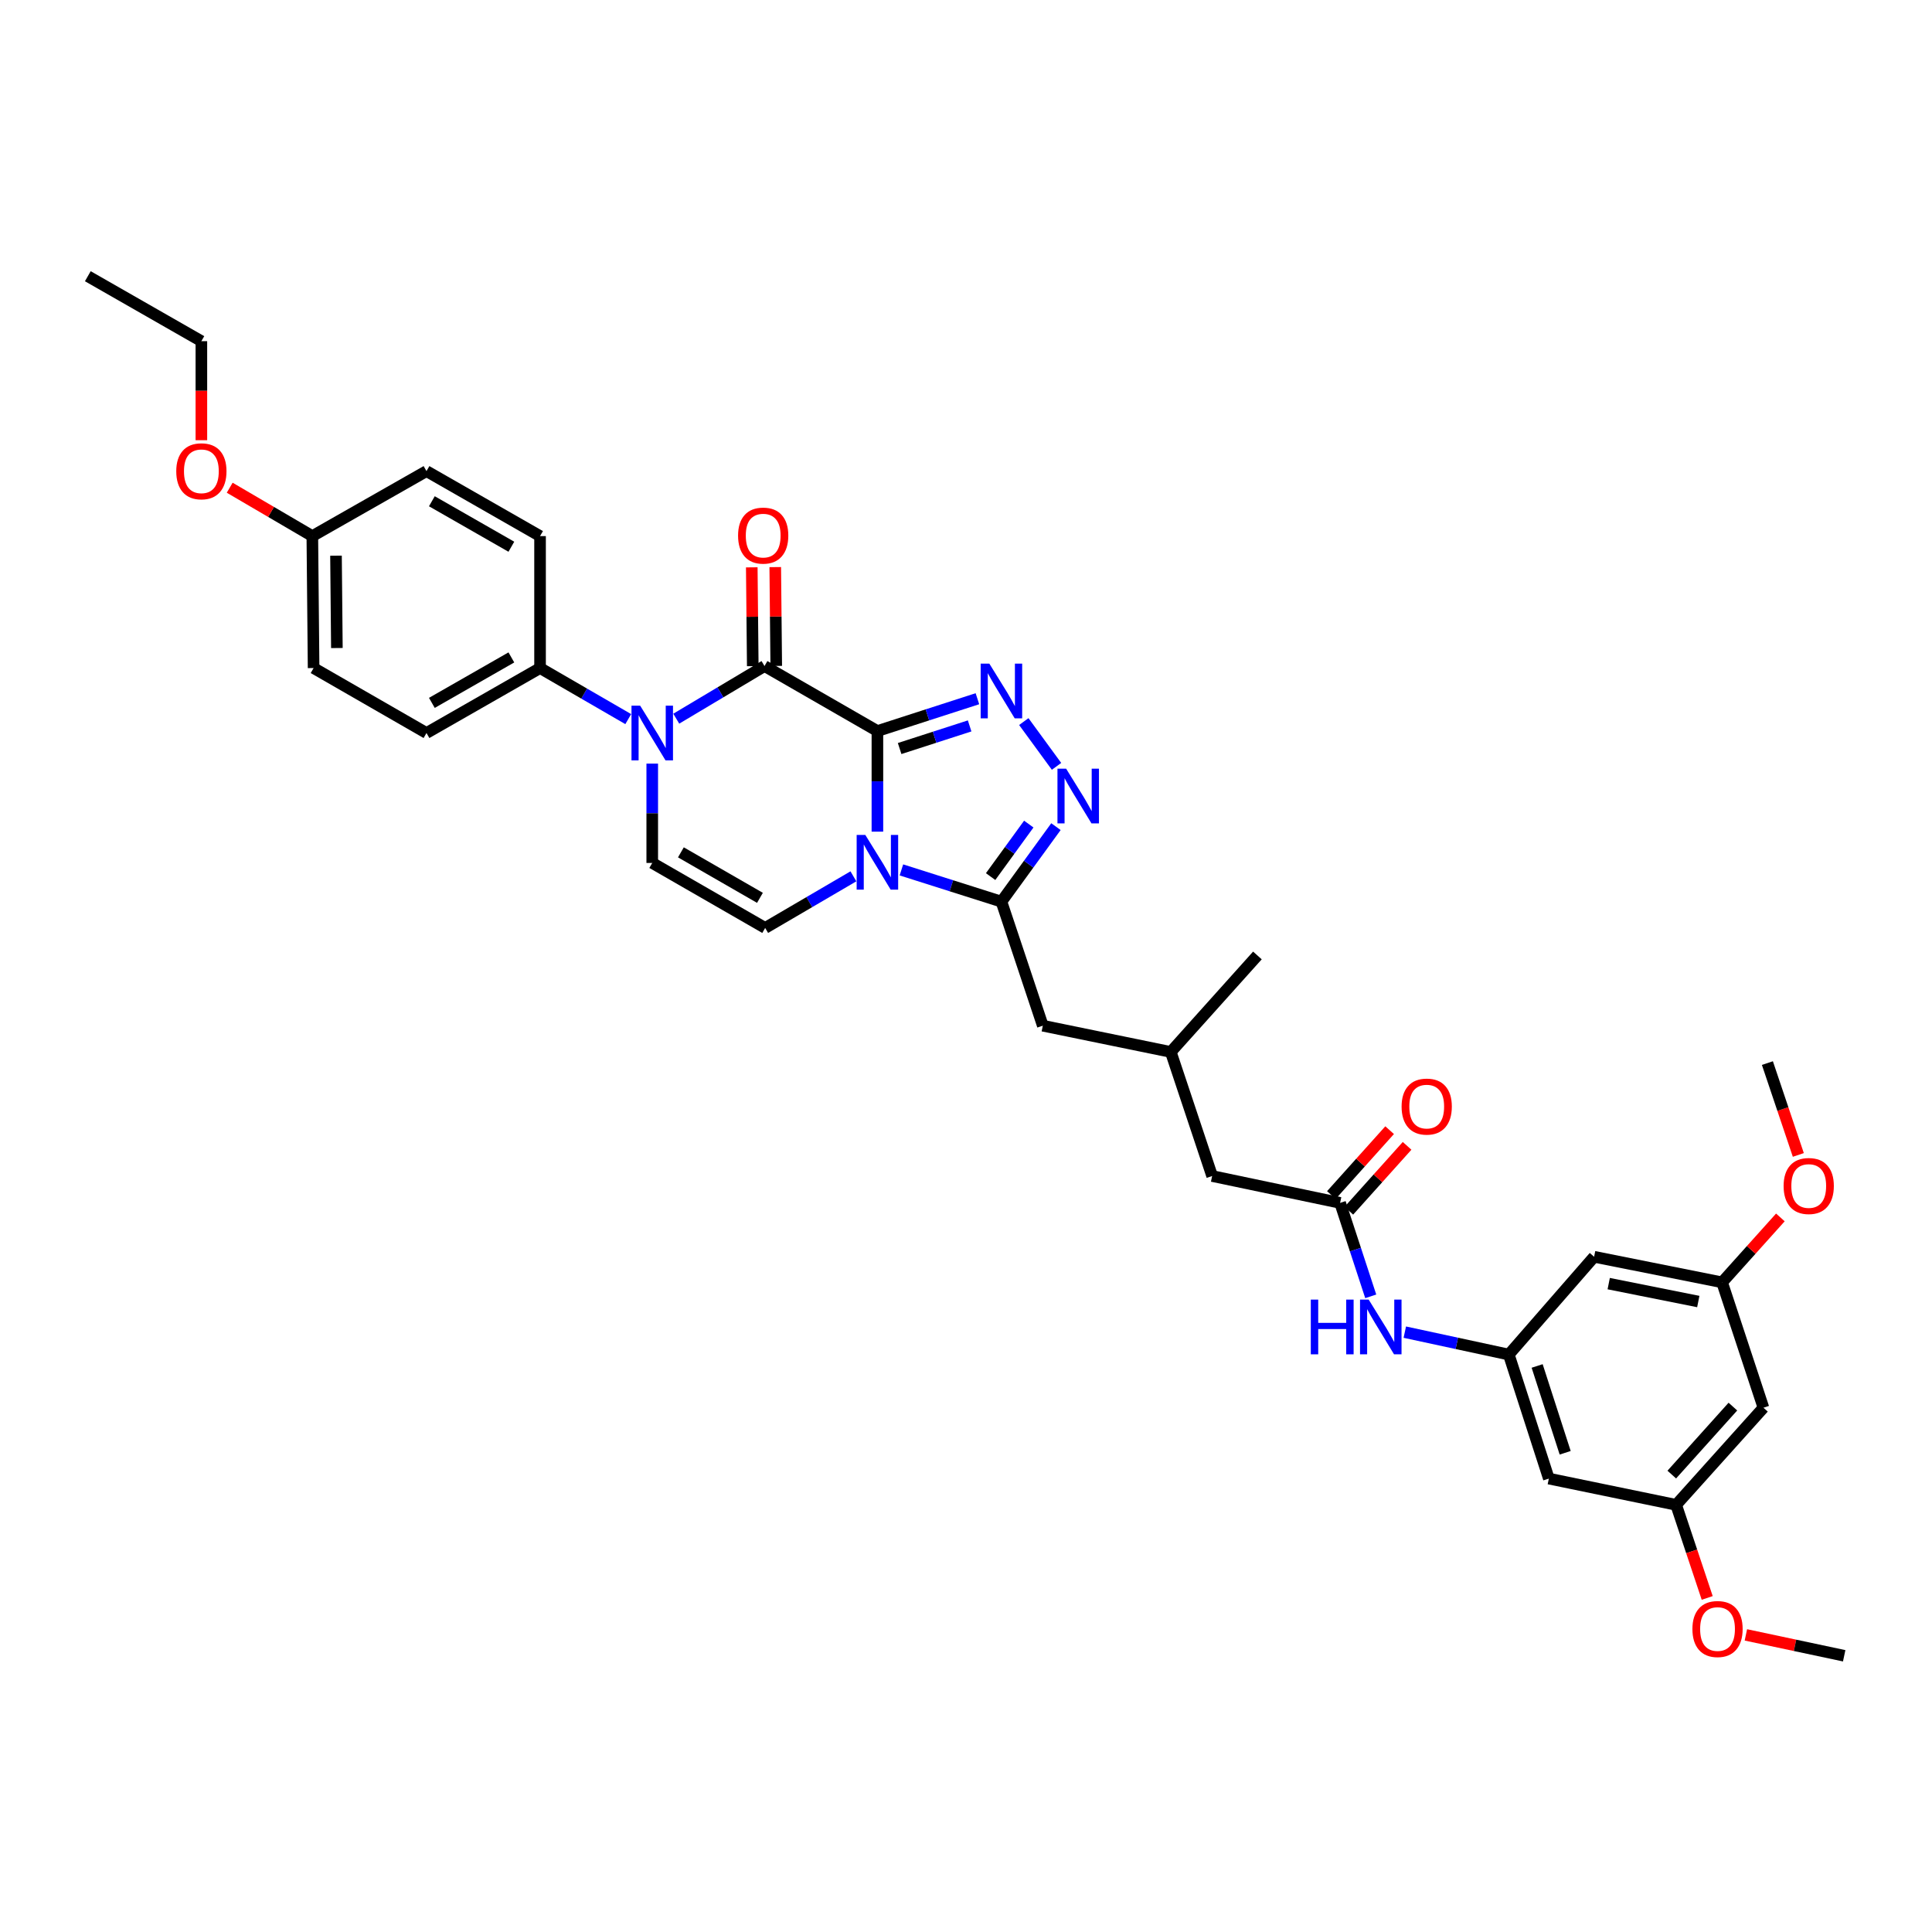 <?xml version='1.0' encoding='iso-8859-1'?>
<svg version='1.1' baseProfile='full'
              xmlns='http://www.w3.org/2000/svg'
                      xmlns:rdkit='http://www.rdkit.org/xml'
                      xmlns:xlink='http://www.w3.org/1999/xlink'
                  xml:space='preserve'
width='1000px' height='1000px' viewBox='0 0 1000 1000'>
<!-- END OF HEADER -->
<rect style='opacity:1.0;fill:#FFFFFF;stroke:none' width='1000' height='1000' x='0' y='0'> </rect>
<path class='bond-0' d='M 454.146,378.384 L 454.146,404.423' style='fill:none;fill-rule:evenodd;stroke:#000000;stroke-width:6px;stroke-linecap:butt;stroke-linejoin:miter;stroke-opacity:1' />
<path class='bond-0' d='M 454.146,404.423 L 454.146,430.463' style='fill:none;fill-rule:evenodd;stroke:#0000FF;stroke-width:6px;stroke-linecap:butt;stroke-linejoin:miter;stroke-opacity:1' />
<path class='bond-1' d='M 454.146,378.384 L 395.707,344.742' style='fill:none;fill-rule:evenodd;stroke:#000000;stroke-width:6px;stroke-linecap:butt;stroke-linejoin:miter;stroke-opacity:1' />
<path class='bond-2' d='M 454.146,378.384 L 480.028,370.021' style='fill:none;fill-rule:evenodd;stroke:#000000;stroke-width:6px;stroke-linecap:butt;stroke-linejoin:miter;stroke-opacity:1' />
<path class='bond-2' d='M 480.028,370.021 L 505.91,361.659' style='fill:none;fill-rule:evenodd;stroke:#0000FF;stroke-width:6px;stroke-linecap:butt;stroke-linejoin:miter;stroke-opacity:1' />
<path class='bond-2' d='M 465.647,387.439 L 483.764,381.585' style='fill:none;fill-rule:evenodd;stroke:#000000;stroke-width:6px;stroke-linecap:butt;stroke-linejoin:miter;stroke-opacity:1' />
<path class='bond-2' d='M 483.764,381.585 L 501.881,375.731' style='fill:none;fill-rule:evenodd;stroke:#0000FF;stroke-width:6px;stroke-linecap:butt;stroke-linejoin:miter;stroke-opacity:1' />
<path class='bond-4' d='M 466.569,450.263 L 492.453,458.476' style='fill:none;fill-rule:evenodd;stroke:#0000FF;stroke-width:6px;stroke-linecap:butt;stroke-linejoin:miter;stroke-opacity:1' />
<path class='bond-4' d='M 492.453,458.476 L 518.336,466.69' style='fill:none;fill-rule:evenodd;stroke:#000000;stroke-width:6px;stroke-linecap:butt;stroke-linejoin:miter;stroke-opacity:1' />
<path class='bond-6' d='M 441.723,453.587 L 418.887,466.943' style='fill:none;fill-rule:evenodd;stroke:#0000FF;stroke-width:6px;stroke-linecap:butt;stroke-linejoin:miter;stroke-opacity:1' />
<path class='bond-6' d='M 418.887,466.943 L 396.052,480.3' style='fill:none;fill-rule:evenodd;stroke:#000000;stroke-width:6px;stroke-linecap:butt;stroke-linejoin:miter;stroke-opacity:1' />
<path class='bond-3' d='M 395.707,344.742 L 372.869,358.365' style='fill:none;fill-rule:evenodd;stroke:#000000;stroke-width:6px;stroke-linecap:butt;stroke-linejoin:miter;stroke-opacity:1' />
<path class='bond-3' d='M 372.869,358.365 L 350.031,371.988' style='fill:none;fill-rule:evenodd;stroke:#0000FF;stroke-width:6px;stroke-linecap:butt;stroke-linejoin:miter;stroke-opacity:1' />
<path class='bond-12' d='M 401.783,344.681 L 401.525,319.106' style='fill:none;fill-rule:evenodd;stroke:#000000;stroke-width:6px;stroke-linecap:butt;stroke-linejoin:miter;stroke-opacity:1' />
<path class='bond-12' d='M 401.525,319.106 L 401.267,293.531' style='fill:none;fill-rule:evenodd;stroke:#FF0000;stroke-width:6px;stroke-linecap:butt;stroke-linejoin:miter;stroke-opacity:1' />
<path class='bond-12' d='M 389.632,344.804 L 389.374,319.229' style='fill:none;fill-rule:evenodd;stroke:#000000;stroke-width:6px;stroke-linecap:butt;stroke-linejoin:miter;stroke-opacity:1' />
<path class='bond-12' d='M 389.374,319.229 L 389.116,293.654' style='fill:none;fill-rule:evenodd;stroke:#FF0000;stroke-width:6px;stroke-linecap:butt;stroke-linejoin:miter;stroke-opacity:1' />
<path class='bond-5' d='M 529.917,373.488 L 546.858,396.665' style='fill:none;fill-rule:evenodd;stroke:#0000FF;stroke-width:6px;stroke-linecap:butt;stroke-linejoin:miter;stroke-opacity:1' />
<path class='bond-7' d='M 337.6,395.245 L 337.6,420.952' style='fill:none;fill-rule:evenodd;stroke:#0000FF;stroke-width:6px;stroke-linecap:butt;stroke-linejoin:miter;stroke-opacity:1' />
<path class='bond-7' d='M 337.6,420.952 L 337.6,446.659' style='fill:none;fill-rule:evenodd;stroke:#000000;stroke-width:6px;stroke-linecap:butt;stroke-linejoin:miter;stroke-opacity:1' />
<path class='bond-10' d='M 325.182,372.213 L 302.357,358.998' style='fill:none;fill-rule:evenodd;stroke:#0000FF;stroke-width:6px;stroke-linecap:butt;stroke-linejoin:miter;stroke-opacity:1' />
<path class='bond-10' d='M 302.357,358.998 L 279.532,345.782' style='fill:none;fill-rule:evenodd;stroke:#000000;stroke-width:6px;stroke-linecap:butt;stroke-linejoin:miter;stroke-opacity:1' />
<path class='bond-13' d='M 518.336,466.69 L 539.758,530.907' style='fill:none;fill-rule:evenodd;stroke:#000000;stroke-width:6px;stroke-linecap:butt;stroke-linejoin:miter;stroke-opacity:1' />
<path class='bond-35' d='M 518.336,466.69 L 532.447,447.279' style='fill:none;fill-rule:evenodd;stroke:#000000;stroke-width:6px;stroke-linecap:butt;stroke-linejoin:miter;stroke-opacity:1' />
<path class='bond-35' d='M 532.447,447.279 L 546.558,427.868' style='fill:none;fill-rule:evenodd;stroke:#0000FF;stroke-width:6px;stroke-linecap:butt;stroke-linejoin:miter;stroke-opacity:1' />
<path class='bond-35' d='M 512.74,453.721 L 522.618,440.133' style='fill:none;fill-rule:evenodd;stroke:#000000;stroke-width:6px;stroke-linecap:butt;stroke-linejoin:miter;stroke-opacity:1' />
<path class='bond-35' d='M 522.618,440.133 L 532.496,426.546' style='fill:none;fill-rule:evenodd;stroke:#0000FF;stroke-width:6px;stroke-linecap:butt;stroke-linejoin:miter;stroke-opacity:1' />
<path class='bond-36' d='M 396.052,480.3 L 337.6,446.659' style='fill:none;fill-rule:evenodd;stroke:#000000;stroke-width:6px;stroke-linecap:butt;stroke-linejoin:miter;stroke-opacity:1' />
<path class='bond-36' d='M 393.346,464.721 L 352.429,441.173' style='fill:none;fill-rule:evenodd;stroke:#000000;stroke-width:6px;stroke-linecap:butt;stroke-linejoin:miter;stroke-opacity:1' />
<path class='bond-8' d='M 693.638,622.615 L 627.402,608.708' style='fill:none;fill-rule:evenodd;stroke:#000000;stroke-width:6px;stroke-linecap:butt;stroke-linejoin:miter;stroke-opacity:1' />
<path class='bond-11' d='M 693.638,622.615 L 701.566,646.799' style='fill:none;fill-rule:evenodd;stroke:#000000;stroke-width:6px;stroke-linecap:butt;stroke-linejoin:miter;stroke-opacity:1' />
<path class='bond-11' d='M 701.566,646.799 L 709.493,670.983' style='fill:none;fill-rule:evenodd;stroke:#0000FF;stroke-width:6px;stroke-linecap:butt;stroke-linejoin:miter;stroke-opacity:1' />
<path class='bond-19' d='M 698.16,626.675 L 713.235,609.883' style='fill:none;fill-rule:evenodd;stroke:#000000;stroke-width:6px;stroke-linecap:butt;stroke-linejoin:miter;stroke-opacity:1' />
<path class='bond-19' d='M 713.235,609.883 L 728.31,593.091' style='fill:none;fill-rule:evenodd;stroke:#FF0000;stroke-width:6px;stroke-linecap:butt;stroke-linejoin:miter;stroke-opacity:1' />
<path class='bond-19' d='M 689.117,618.556 L 704.192,601.765' style='fill:none;fill-rule:evenodd;stroke:#000000;stroke-width:6px;stroke-linecap:butt;stroke-linejoin:miter;stroke-opacity:1' />
<path class='bond-19' d='M 704.192,601.765 L 719.267,584.973' style='fill:none;fill-rule:evenodd;stroke:#FF0000;stroke-width:6px;stroke-linecap:butt;stroke-linejoin:miter;stroke-opacity:1' />
<path class='bond-9' d='M 780.952,701.125 L 754.037,695.32' style='fill:none;fill-rule:evenodd;stroke:#000000;stroke-width:6px;stroke-linecap:butt;stroke-linejoin:miter;stroke-opacity:1' />
<path class='bond-9' d='M 754.037,695.32 L 727.123,689.515' style='fill:none;fill-rule:evenodd;stroke:#0000FF;stroke-width:6px;stroke-linecap:butt;stroke-linejoin:miter;stroke-opacity:1' />
<path class='bond-14' d='M 780.952,701.125 L 801.678,765.316' style='fill:none;fill-rule:evenodd;stroke:#000000;stroke-width:6px;stroke-linecap:butt;stroke-linejoin:miter;stroke-opacity:1' />
<path class='bond-14' d='M 795.625,707.02 L 810.133,751.953' style='fill:none;fill-rule:evenodd;stroke:#000000;stroke-width:6px;stroke-linecap:butt;stroke-linejoin:miter;stroke-opacity:1' />
<path class='bond-15' d='M 780.952,701.125 L 825.111,650.498' style='fill:none;fill-rule:evenodd;stroke:#000000;stroke-width:6px;stroke-linecap:butt;stroke-linejoin:miter;stroke-opacity:1' />
<path class='bond-20' d='M 279.532,345.782 L 220.75,379.403' style='fill:none;fill-rule:evenodd;stroke:#000000;stroke-width:6px;stroke-linecap:butt;stroke-linejoin:miter;stroke-opacity:1' />
<path class='bond-20' d='M 264.682,340.277 L 223.534,363.811' style='fill:none;fill-rule:evenodd;stroke:#000000;stroke-width:6px;stroke-linecap:butt;stroke-linejoin:miter;stroke-opacity:1' />
<path class='bond-21' d='M 279.532,345.782 L 279.532,277.487' style='fill:none;fill-rule:evenodd;stroke:#000000;stroke-width:6px;stroke-linecap:butt;stroke-linejoin:miter;stroke-opacity:1' />
<path class='bond-23' d='M 539.758,530.907 L 605.994,544.49' style='fill:none;fill-rule:evenodd;stroke:#000000;stroke-width:6px;stroke-linecap:butt;stroke-linejoin:miter;stroke-opacity:1' />
<path class='bond-17' d='M 801.678,765.316 L 867.57,778.906' style='fill:none;fill-rule:evenodd;stroke:#000000;stroke-width:6px;stroke-linecap:butt;stroke-linejoin:miter;stroke-opacity:1' />
<path class='bond-16' d='M 825.111,650.498 L 891.347,663.737' style='fill:none;fill-rule:evenodd;stroke:#000000;stroke-width:6px;stroke-linecap:butt;stroke-linejoin:miter;stroke-opacity:1' />
<path class='bond-16' d='M 832.665,664.4 L 879.03,673.668' style='fill:none;fill-rule:evenodd;stroke:#000000;stroke-width:6px;stroke-linecap:butt;stroke-linejoin:miter;stroke-opacity:1' />
<path class='bond-18' d='M 891.347,663.737 L 912.755,728.636' style='fill:none;fill-rule:evenodd;stroke:#000000;stroke-width:6px;stroke-linecap:butt;stroke-linejoin:miter;stroke-opacity:1' />
<path class='bond-28' d='M 891.347,663.737 L 906.432,646.938' style='fill:none;fill-rule:evenodd;stroke:#000000;stroke-width:6px;stroke-linecap:butt;stroke-linejoin:miter;stroke-opacity:1' />
<path class='bond-28' d='M 906.432,646.938 L 921.518,630.138' style='fill:none;fill-rule:evenodd;stroke:#FF0000;stroke-width:6px;stroke-linecap:butt;stroke-linejoin:miter;stroke-opacity:1' />
<path class='bond-27' d='M 867.57,778.906 L 875.609,802.995' style='fill:none;fill-rule:evenodd;stroke:#000000;stroke-width:6px;stroke-linecap:butt;stroke-linejoin:miter;stroke-opacity:1' />
<path class='bond-27' d='M 875.609,802.995 L 883.648,827.085' style='fill:none;fill-rule:evenodd;stroke:#FF0000;stroke-width:6px;stroke-linecap:butt;stroke-linejoin:miter;stroke-opacity:1' />
<path class='bond-38' d='M 867.57,778.906 L 912.755,728.636' style='fill:none;fill-rule:evenodd;stroke:#000000;stroke-width:6px;stroke-linecap:butt;stroke-linejoin:miter;stroke-opacity:1' />
<path class='bond-38' d='M 865.31,763.242 L 896.94,728.053' style='fill:none;fill-rule:evenodd;stroke:#000000;stroke-width:6px;stroke-linecap:butt;stroke-linejoin:miter;stroke-opacity:1' />
<path class='bond-26' d='M 220.75,379.403 L 162.318,345.782' style='fill:none;fill-rule:evenodd;stroke:#000000;stroke-width:6px;stroke-linecap:butt;stroke-linejoin:miter;stroke-opacity:1' />
<path class='bond-25' d='M 279.532,277.487 L 220.75,243.852' style='fill:none;fill-rule:evenodd;stroke:#000000;stroke-width:6px;stroke-linecap:butt;stroke-linejoin:miter;stroke-opacity:1' />
<path class='bond-25' d='M 264.68,282.989 L 223.532,259.445' style='fill:none;fill-rule:evenodd;stroke:#000000;stroke-width:6px;stroke-linecap:butt;stroke-linejoin:miter;stroke-opacity:1' />
<path class='bond-22' d='M 627.402,608.708 L 605.994,544.49' style='fill:none;fill-rule:evenodd;stroke:#000000;stroke-width:6px;stroke-linecap:butt;stroke-linejoin:miter;stroke-opacity:1' />
<path class='bond-30' d='M 605.994,544.49 L 650.836,494.545' style='fill:none;fill-rule:evenodd;stroke:#000000;stroke-width:6px;stroke-linecap:butt;stroke-linejoin:miter;stroke-opacity:1' />
<path class='bond-24' d='M 161.663,277.487 L 220.75,243.852' style='fill:none;fill-rule:evenodd;stroke:#000000;stroke-width:6px;stroke-linecap:butt;stroke-linejoin:miter;stroke-opacity:1' />
<path class='bond-29' d='M 161.663,277.487 L 140.279,264.963' style='fill:none;fill-rule:evenodd;stroke:#000000;stroke-width:6px;stroke-linecap:butt;stroke-linejoin:miter;stroke-opacity:1' />
<path class='bond-29' d='M 140.279,264.963 L 118.894,252.44' style='fill:none;fill-rule:evenodd;stroke:#FF0000;stroke-width:6px;stroke-linecap:butt;stroke-linejoin:miter;stroke-opacity:1' />
<path class='bond-37' d='M 161.663,277.487 L 162.318,345.782' style='fill:none;fill-rule:evenodd;stroke:#000000;stroke-width:6px;stroke-linecap:butt;stroke-linejoin:miter;stroke-opacity:1' />
<path class='bond-37' d='M 173.913,287.615 L 174.371,335.421' style='fill:none;fill-rule:evenodd;stroke:#000000;stroke-width:6px;stroke-linecap:butt;stroke-linejoin:miter;stroke-opacity:1' />
<path class='bond-32' d='M 903.667,846.216 L 929.106,851.623' style='fill:none;fill-rule:evenodd;stroke:#FF0000;stroke-width:6px;stroke-linecap:butt;stroke-linejoin:miter;stroke-opacity:1' />
<path class='bond-32' d='M 929.106,851.623 L 954.545,857.031' style='fill:none;fill-rule:evenodd;stroke:#000000;stroke-width:6px;stroke-linecap:butt;stroke-linejoin:miter;stroke-opacity:1' />
<path class='bond-33' d='M 930.809,597.796 L 922.805,574.026' style='fill:none;fill-rule:evenodd;stroke:#FF0000;stroke-width:6px;stroke-linecap:butt;stroke-linejoin:miter;stroke-opacity:1' />
<path class='bond-33' d='M 922.805,574.026 L 914.801,550.256' style='fill:none;fill-rule:evenodd;stroke:#000000;stroke-width:6px;stroke-linecap:butt;stroke-linejoin:miter;stroke-opacity:1' />
<path class='bond-31' d='M 104.231,227.851 L 104.231,202.22' style='fill:none;fill-rule:evenodd;stroke:#FF0000;stroke-width:6px;stroke-linecap:butt;stroke-linejoin:miter;stroke-opacity:1' />
<path class='bond-31' d='M 104.231,202.22 L 104.231,176.59' style='fill:none;fill-rule:evenodd;stroke:#000000;stroke-width:6px;stroke-linecap:butt;stroke-linejoin:miter;stroke-opacity:1' />
<path class='bond-34' d='M 104.231,176.59 L 45.455,142.969' style='fill:none;fill-rule:evenodd;stroke:#000000;stroke-width:6px;stroke-linecap:butt;stroke-linejoin:miter;stroke-opacity:1' />
<path  class='atom-1' d='M 447.886 432.161
L 457.166 447.161
Q 458.086 448.641, 459.566 451.321
Q 461.046 454.001, 461.126 454.161
L 461.126 432.161
L 464.886 432.161
L 464.886 460.481
L 461.006 460.481
L 451.046 444.081
Q 449.886 442.161, 448.646 439.961
Q 447.446 437.761, 447.086 437.081
L 447.086 460.481
L 443.406 460.481
L 443.406 432.161
L 447.886 432.161
' fill='#0000FF'/>
<path  class='atom-3' d='M 512.076 343.484
L 521.356 358.484
Q 522.276 359.964, 523.756 362.644
Q 525.236 365.324, 525.316 365.484
L 525.316 343.484
L 529.076 343.484
L 529.076 371.804
L 525.196 371.804
L 515.236 355.404
Q 514.076 353.484, 512.836 351.284
Q 511.636 349.084, 511.276 348.404
L 511.276 371.804
L 507.596 371.804
L 507.596 343.484
L 512.076 343.484
' fill='#0000FF'/>
<path  class='atom-4' d='M 331.34 365.243
L 340.62 380.243
Q 341.54 381.723, 343.02 384.403
Q 344.5 387.083, 344.58 387.243
L 344.58 365.243
L 348.34 365.243
L 348.34 393.563
L 344.46 393.563
L 334.5 377.163
Q 333.34 375.243, 332.1 373.043
Q 330.9 370.843, 330.54 370.163
L 330.54 393.563
L 326.86 393.563
L 326.86 365.243
L 331.34 365.243
' fill='#0000FF'/>
<path  class='atom-6' d='M 551.821 397.858
L 561.101 412.858
Q 562.021 414.338, 563.501 417.018
Q 564.981 419.698, 565.061 419.858
L 565.061 397.858
L 568.821 397.858
L 568.821 426.178
L 564.941 426.178
L 554.981 409.778
Q 553.821 407.858, 552.581 405.658
Q 551.381 403.458, 551.021 402.778
L 551.021 426.178
L 547.341 426.178
L 547.341 397.858
L 551.821 397.858
' fill='#0000FF'/>
<path  class='atom-12' d='M 678.468 672.673
L 682.308 672.673
L 682.308 684.713
L 696.788 684.713
L 696.788 672.673
L 700.628 672.673
L 700.628 700.993
L 696.788 700.993
L 696.788 687.913
L 682.308 687.913
L 682.308 700.993
L 678.468 700.993
L 678.468 672.673
' fill='#0000FF'/>
<path  class='atom-12' d='M 708.428 672.673
L 717.708 687.673
Q 718.628 689.153, 720.108 691.833
Q 721.588 694.513, 721.668 694.673
L 721.668 672.673
L 725.428 672.673
L 725.428 700.993
L 721.548 700.993
L 711.588 684.593
Q 710.428 682.673, 709.188 680.473
Q 707.988 678.273, 707.628 677.593
L 707.628 700.993
L 703.948 700.993
L 703.948 672.673
L 708.428 672.673
' fill='#0000FF'/>
<path  class='atom-13' d='M 382.025 277.223
Q 382.025 270.423, 385.385 266.623
Q 388.745 262.823, 395.025 262.823
Q 401.305 262.823, 404.665 266.623
Q 408.025 270.423, 408.025 277.223
Q 408.025 284.103, 404.625 288.023
Q 401.225 291.903, 395.025 291.903
Q 388.785 291.903, 385.385 288.023
Q 382.025 284.143, 382.025 277.223
M 395.025 288.703
Q 399.345 288.703, 401.665 285.823
Q 404.025 282.903, 404.025 277.223
Q 404.025 271.663, 401.665 268.863
Q 399.345 266.023, 395.025 266.023
Q 390.705 266.023, 388.345 268.823
Q 386.025 271.623, 386.025 277.223
Q 386.025 282.943, 388.345 285.823
Q 390.705 288.703, 395.025 288.703
' fill='#FF0000'/>
<path  class='atom-20' d='M 725.466 572.764
Q 725.466 565.964, 728.826 562.164
Q 732.186 558.364, 738.466 558.364
Q 744.746 558.364, 748.106 562.164
Q 751.466 565.964, 751.466 572.764
Q 751.466 579.644, 748.066 583.564
Q 744.666 587.444, 738.466 587.444
Q 732.226 587.444, 728.826 583.564
Q 725.466 579.684, 725.466 572.764
M 738.466 584.244
Q 742.786 584.244, 745.106 581.364
Q 747.466 578.444, 747.466 572.764
Q 747.466 567.204, 745.106 564.404
Q 742.786 561.564, 738.466 561.564
Q 734.146 561.564, 731.786 564.364
Q 729.466 567.164, 729.466 572.764
Q 729.466 578.484, 731.786 581.364
Q 734.146 584.244, 738.466 584.244
' fill='#FF0000'/>
<path  class='atom-28' d='M 875.991 843.176
Q 875.991 836.376, 879.351 832.576
Q 882.711 828.776, 888.991 828.776
Q 895.271 828.776, 898.631 832.576
Q 901.991 836.376, 901.991 843.176
Q 901.991 850.056, 898.591 853.976
Q 895.191 857.856, 888.991 857.856
Q 882.751 857.856, 879.351 853.976
Q 875.991 850.096, 875.991 843.176
M 888.991 854.656
Q 893.311 854.656, 895.631 851.776
Q 897.991 848.856, 897.991 843.176
Q 897.991 837.616, 895.631 834.816
Q 893.311 831.976, 888.991 831.976
Q 884.671 831.976, 882.311 834.776
Q 879.991 837.576, 879.991 843.176
Q 879.991 848.896, 882.311 851.776
Q 884.671 854.656, 888.991 854.656
' fill='#FF0000'/>
<path  class='atom-29' d='M 923.196 613.872
Q 923.196 607.072, 926.556 603.272
Q 929.916 599.472, 936.196 599.472
Q 942.476 599.472, 945.836 603.272
Q 949.196 607.072, 949.196 613.872
Q 949.196 620.752, 945.796 624.672
Q 942.396 628.552, 936.196 628.552
Q 929.956 628.552, 926.556 624.672
Q 923.196 620.792, 923.196 613.872
M 936.196 625.352
Q 940.516 625.352, 942.836 622.472
Q 945.196 619.552, 945.196 613.872
Q 945.196 608.312, 942.836 605.512
Q 940.516 602.672, 936.196 602.672
Q 931.876 602.672, 929.516 605.472
Q 927.196 608.272, 927.196 613.872
Q 927.196 619.592, 929.516 622.472
Q 931.876 625.352, 936.196 625.352
' fill='#FF0000'/>
<path  class='atom-30' d='M 91.231 243.932
Q 91.231 237.132, 94.591 233.332
Q 97.951 229.532, 104.231 229.532
Q 110.511 229.532, 113.871 233.332
Q 117.231 237.132, 117.231 243.932
Q 117.231 250.812, 113.831 254.732
Q 110.431 258.612, 104.231 258.612
Q 97.991 258.612, 94.591 254.732
Q 91.231 250.852, 91.231 243.932
M 104.231 255.412
Q 108.551 255.412, 110.871 252.532
Q 113.231 249.612, 113.231 243.932
Q 113.231 238.372, 110.871 235.572
Q 108.551 232.732, 104.231 232.732
Q 99.911 232.732, 97.551 235.532
Q 95.231 238.332, 95.231 243.932
Q 95.231 249.652, 97.551 252.532
Q 99.911 255.412, 104.231 255.412
' fill='#FF0000'/>
</svg>
